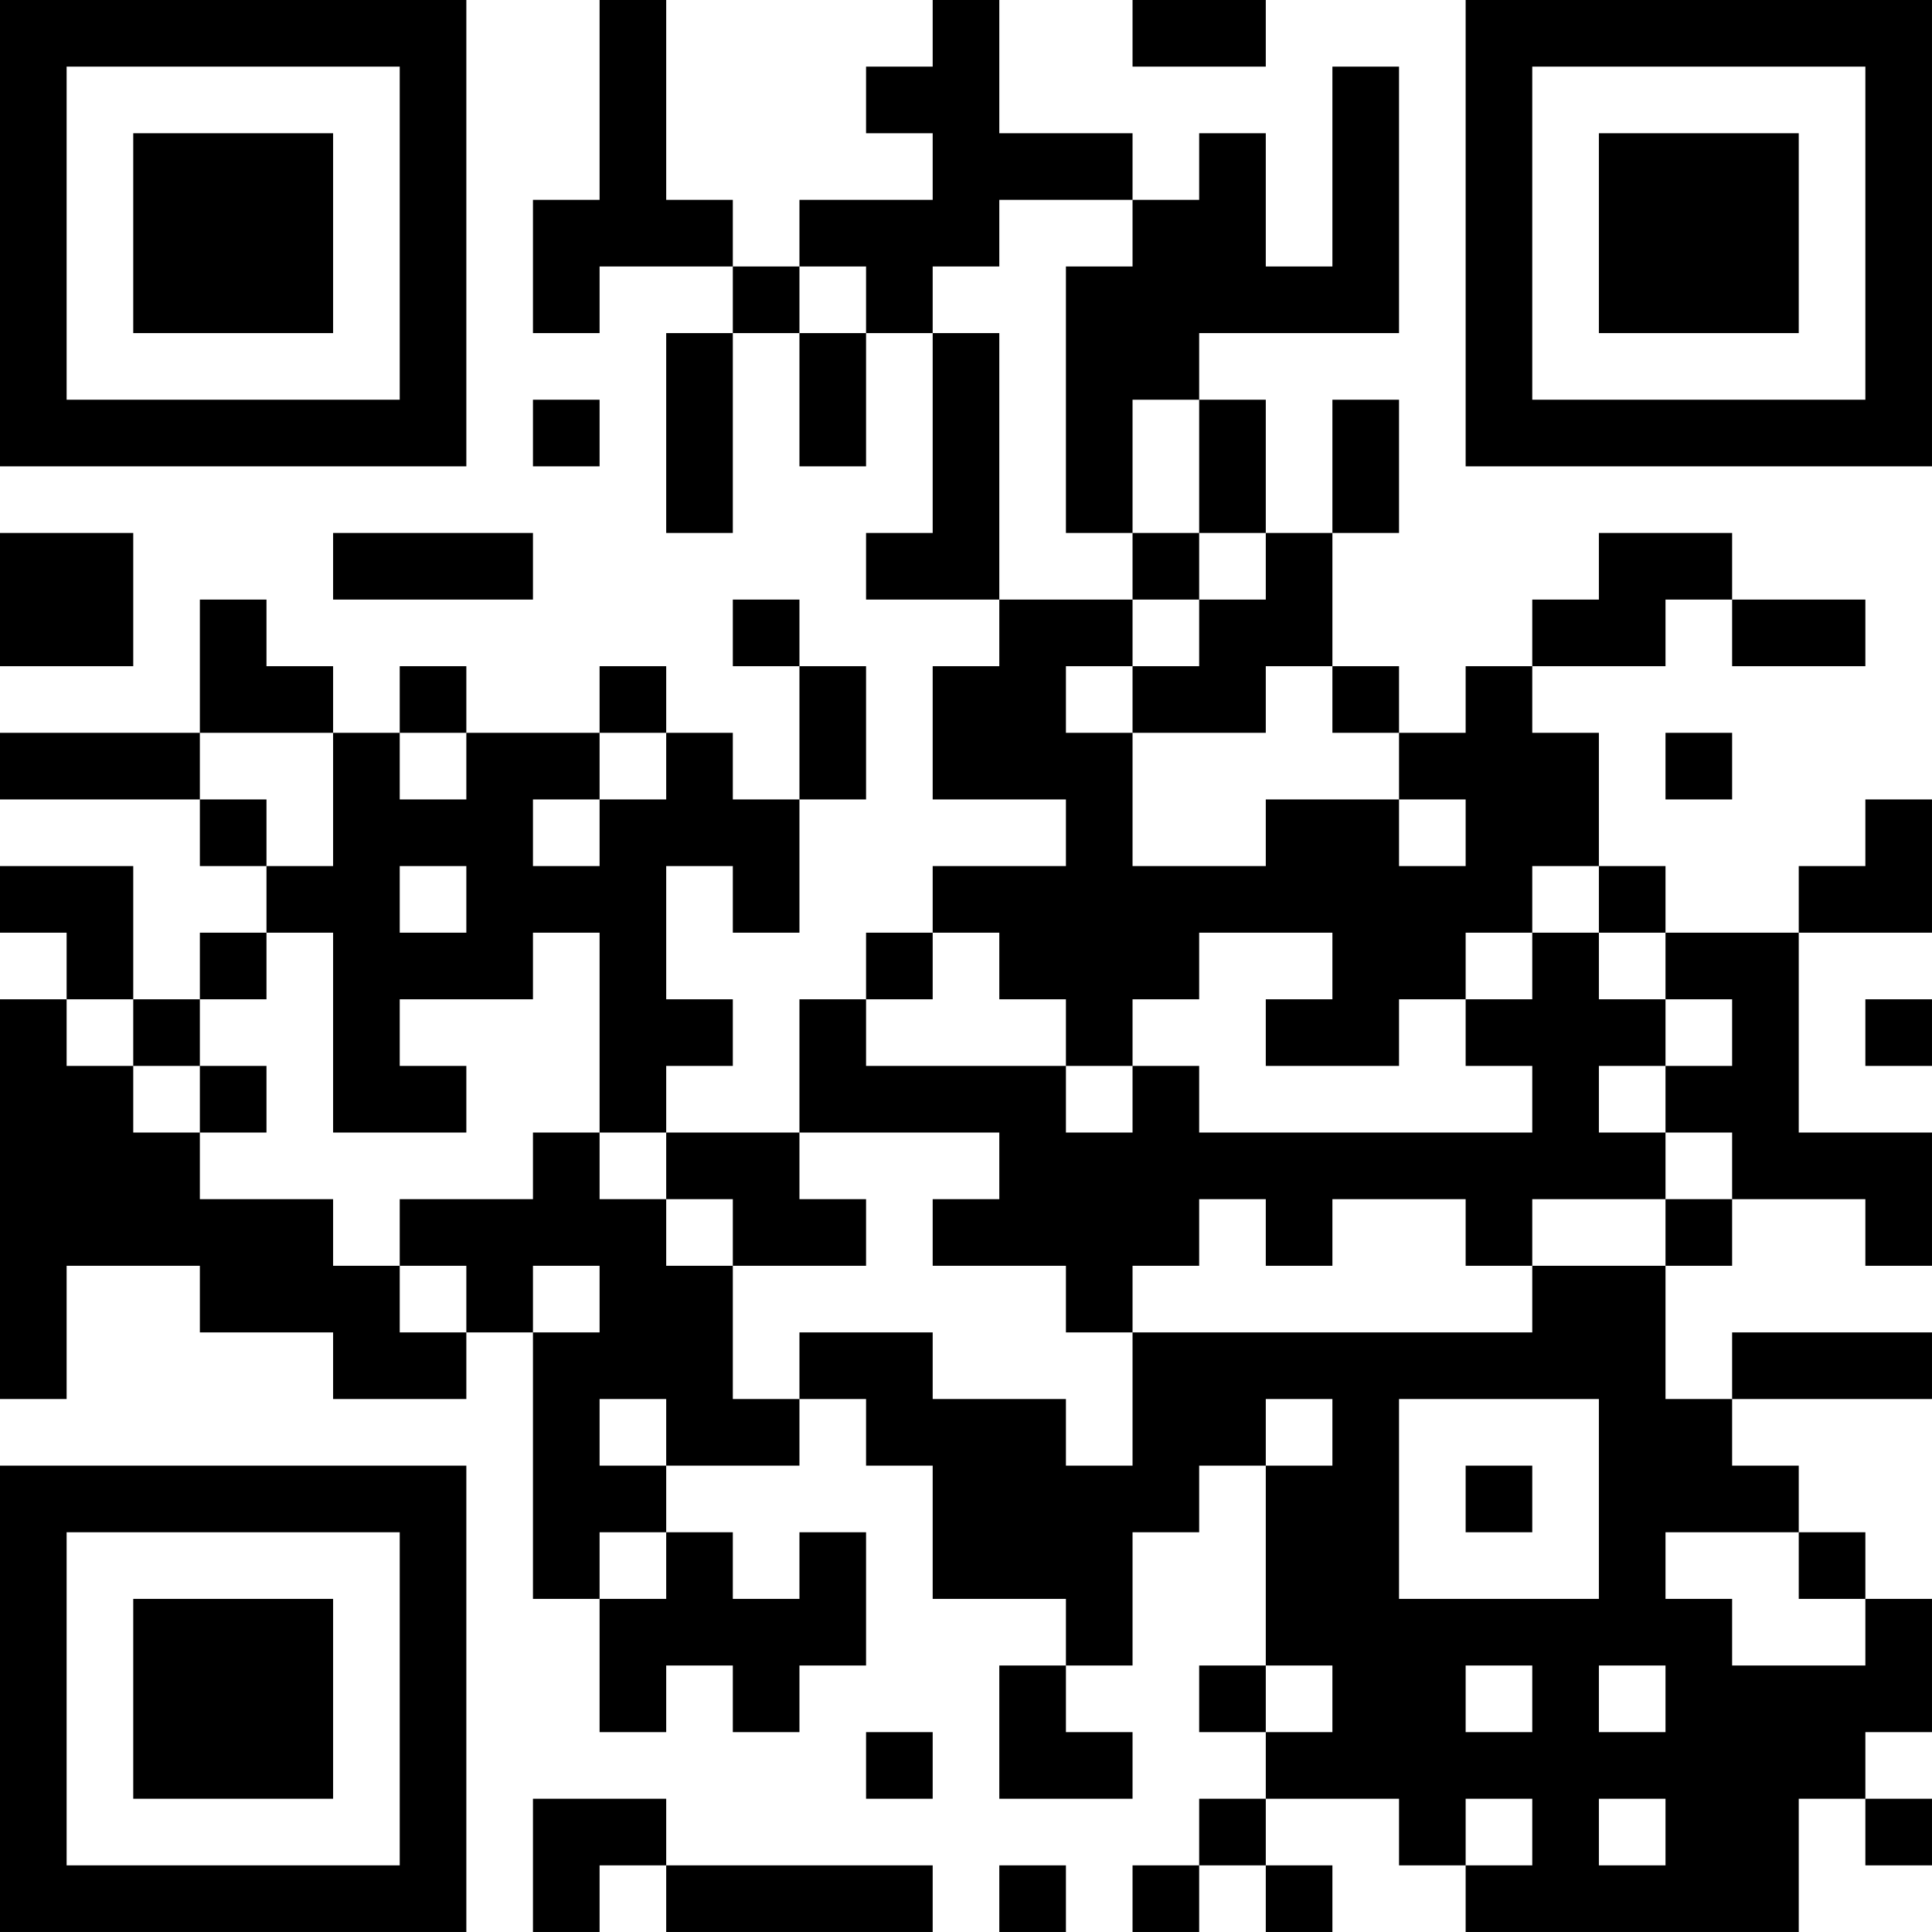 <?xml version="1.0" encoding="UTF-8"?>
<svg xmlns="http://www.w3.org/2000/svg" version="1.1" width="400" height="400" viewBox="0 0 400 400"><rect x="0" y="0" width="400" height="400" fill="#ffffff"/><g transform="scale(13.793)"><g transform="translate(0,0)"><path fill-rule="evenodd" d="M9 0L9 3L8 3L8 5L9 5L9 4L11 4L11 5L10 5L10 8L11 8L11 5L12 5L12 7L13 7L13 5L14 5L14 8L13 8L13 9L15 9L15 10L14 10L14 12L16 12L16 13L14 13L14 14L13 14L13 15L12 15L12 17L10 17L10 16L11 16L11 15L10 15L10 13L11 13L11 14L12 14L12 12L13 12L13 10L12 10L12 9L11 9L11 10L12 10L12 12L11 12L11 11L10 11L10 10L9 10L9 11L7 11L7 10L6 10L6 11L5 11L5 10L4 10L4 9L3 9L3 11L0 11L0 12L3 12L3 13L4 13L4 14L3 14L3 15L2 15L2 13L0 13L0 14L1 14L1 15L0 15L0 21L1 21L1 19L3 19L3 20L5 20L5 21L7 21L7 20L8 20L8 24L9 24L9 26L10 26L10 25L11 25L11 26L12 26L12 25L13 25L13 23L12 23L12 24L11 24L11 23L10 23L10 22L12 22L12 21L13 21L13 22L14 22L14 24L16 24L16 25L15 25L15 27L17 27L17 26L16 26L16 25L17 25L17 23L18 23L18 22L19 22L19 25L18 25L18 26L19 26L19 27L18 27L18 28L17 28L17 29L18 29L18 28L19 28L19 29L20 29L20 28L19 28L19 27L21 27L21 28L22 28L22 29L27 29L27 27L28 27L28 28L29 28L29 27L28 27L28 26L29 26L29 24L28 24L28 23L27 23L27 22L26 22L26 21L29 21L29 20L26 20L26 21L25 21L25 19L26 19L26 18L28 18L28 19L29 19L29 17L27 17L27 14L29 14L29 12L28 12L28 13L27 13L27 14L25 14L25 13L24 13L24 11L23 11L23 10L25 10L25 9L26 9L26 10L28 10L28 9L26 9L26 8L24 8L24 9L23 9L23 10L22 10L22 11L21 11L21 10L20 10L20 8L21 8L21 6L20 6L20 8L19 8L19 6L18 6L18 5L21 5L21 1L20 1L20 4L19 4L19 2L18 2L18 3L17 3L17 2L15 2L15 0L14 0L14 1L13 1L13 2L14 2L14 3L12 3L12 4L11 4L11 3L10 3L10 0ZM17 0L17 1L19 1L19 0ZM15 3L15 4L14 4L14 5L15 5L15 9L17 9L17 10L16 10L16 11L17 11L17 13L19 13L19 12L21 12L21 13L22 13L22 12L21 12L21 11L20 11L20 10L19 10L19 11L17 11L17 10L18 10L18 9L19 9L19 8L18 8L18 6L17 6L17 8L16 8L16 4L17 4L17 3ZM12 4L12 5L13 5L13 4ZM8 6L8 7L9 7L9 6ZM0 8L0 10L2 10L2 8ZM5 8L5 9L8 9L8 8ZM17 8L17 9L18 9L18 8ZM3 11L3 12L4 12L4 13L5 13L5 11ZM6 11L6 12L7 12L7 11ZM9 11L9 12L8 12L8 13L9 13L9 12L10 12L10 11ZM25 11L25 12L26 12L26 11ZM6 13L6 14L7 14L7 13ZM23 13L23 14L22 14L22 15L21 15L21 16L19 16L19 15L20 15L20 14L18 14L18 15L17 15L17 16L16 16L16 15L15 15L15 14L14 14L14 15L13 15L13 16L16 16L16 17L17 17L17 16L18 16L18 17L23 17L23 16L22 16L22 15L23 15L23 14L24 14L24 15L25 15L25 16L24 16L24 17L25 17L25 18L23 18L23 19L22 19L22 18L20 18L20 19L19 19L19 18L18 18L18 19L17 19L17 20L16 20L16 19L14 19L14 18L15 18L15 17L12 17L12 18L13 18L13 19L11 19L11 18L10 18L10 17L9 17L9 14L8 14L8 15L6 15L6 16L7 16L7 17L5 17L5 14L4 14L4 15L3 15L3 16L2 16L2 15L1 15L1 16L2 16L2 17L3 17L3 18L5 18L5 19L6 19L6 20L7 20L7 19L6 19L6 18L8 18L8 17L9 17L9 18L10 18L10 19L11 19L11 21L12 21L12 20L14 20L14 21L16 21L16 22L17 22L17 20L23 20L23 19L25 19L25 18L26 18L26 17L25 17L25 16L26 16L26 15L25 15L25 14L24 14L24 13ZM28 15L28 16L29 16L29 15ZM3 16L3 17L4 17L4 16ZM8 19L8 20L9 20L9 19ZM9 21L9 22L10 22L10 21ZM19 21L19 22L20 22L20 21ZM21 21L21 24L24 24L24 21ZM22 22L22 23L23 23L23 22ZM9 23L9 24L10 24L10 23ZM25 23L25 24L26 24L26 25L28 25L28 24L27 24L27 23ZM19 25L19 26L20 26L20 25ZM22 25L22 26L23 26L23 25ZM24 25L24 26L25 26L25 25ZM13 26L13 27L14 27L14 26ZM8 27L8 29L9 29L9 28L10 28L10 29L14 29L14 28L10 28L10 27ZM22 27L22 28L23 28L23 27ZM24 27L24 28L25 28L25 27ZM15 28L15 29L16 29L16 28ZM0 0L0 7L7 7L7 0ZM1 1L1 6L6 6L6 1ZM2 2L2 5L5 5L5 2ZM22 0L22 7L29 7L29 0ZM23 1L23 6L28 6L28 1ZM24 2L24 5L27 5L27 2ZM0 22L0 29L7 29L7 22ZM1 23L1 28L6 28L6 23ZM2 24L2 27L5 27L5 24Z" fill="#000000"/></g></g></svg>

